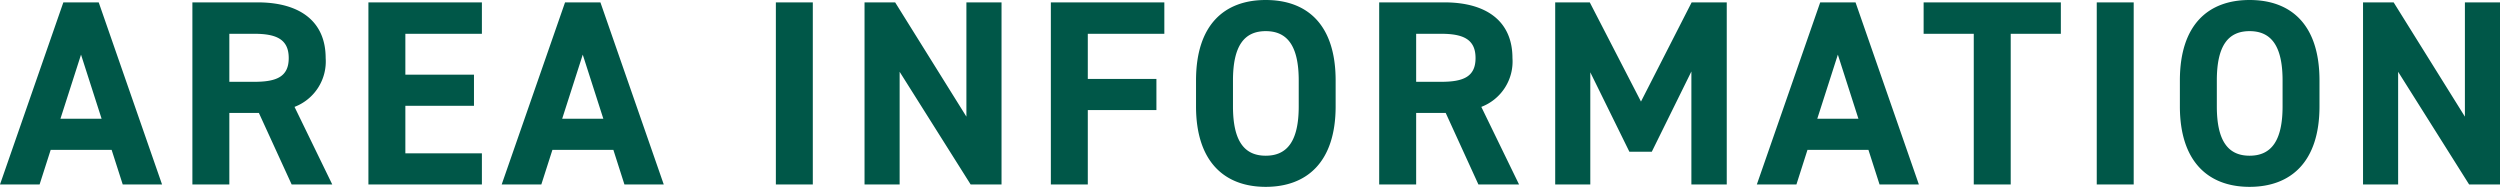 <svg xmlns="http://www.w3.org/2000/svg" width="274.717" height="20.532" viewBox="0 0 274.717 20.532">
  <defs>
    <style>
      .cls-1 {
        fill: #005748;
      }
    </style>
  </defs>
  <path id="パス_148" data-name="パス 148" class="cls-1" d="M-134.067,0l1.218-3.8h6.7l1.218,3.8h4.321l-6.96-20.01h-3.886L-138.417,0Zm4.553-14.268,2.262,7.047h-4.524ZM-101.906,0l-4.147-8.526a5.338,5.338,0,0,0,3.422-5.365c0-4.06-2.871-6.119-7.482-6.119h-7.163V0h4.06V-7.859h3.248l3.6,7.859Zm-11.31-11.281v-5.278h2.726c2.407,0,3.8.58,3.8,2.668s-1.392,2.61-3.8,2.61Zm15.283-8.729V0h12.47V-3.422h-8.41v-5.22h7.54v-3.422h-7.54v-4.495h8.41V-20.01Zm19,20.01,1.218-3.8h6.7L-69.8,0h4.321l-6.96-20.01h-3.886L-83.288,0Zm4.553-14.268,2.262,7.047h-4.524ZM-49.1-20.01h-4.06V0h4.06Zm16.878,0V-7.453l-7.83-12.557h-3.364V0h3.857V-12.383L-31.755,0h3.393V-20.01Zm9.28,0V0h4.06V-8.178h7.54V-11.6h-7.54v-4.959h8.41V-20.01ZM8.352-8.584v-2.842c0-6.177-3.161-8.845-7.685-8.845-4.495,0-7.656,2.668-7.656,8.845v2.842C-6.989-2.465-3.828.261.667.261,5.191.261,8.352-2.465,8.352-8.584ZM-2.929-11.426c0-3.828,1.247-5.423,3.6-5.423s3.625,1.595,3.625,5.423v2.842c0,3.828-1.276,5.423-3.625,5.423s-3.6-1.6-3.6-5.423ZM28.507,0,24.36-8.526a5.338,5.338,0,0,0,3.422-5.365c0-4.06-2.871-6.119-7.482-6.119H13.137V0H17.2V-7.859h3.248L24.041,0ZM17.2-11.281v-5.278h2.726c2.407,0,3.8.58,3.8,2.668s-1.392,2.61-3.8,2.61ZM36.279-20.01h-3.8V0h3.857V-12.325L40.629-3.6h2.465l4.35-8.816V0H51.33V-20.01H47.473l-5.568,10.9ZM58.986,0,60.2-3.8h6.7L68.121,0h4.321l-6.96-20.01H61.6L54.636,0Zm4.553-14.268L65.8-7.221H61.277Zm9.425-5.742v3.451h5.51V0h4.06V-16.559h5.51V-20.01Zm23.084,0h-4.06V0h4.06ZM116.464-8.584v-2.842c0-6.177-3.161-8.845-7.685-8.845-4.495,0-7.656,2.668-7.656,8.845v2.842c0,6.119,3.161,8.845,7.656,8.845C113.3.261,116.464-2.465,116.464-8.584Zm-11.281-2.842c0-3.828,1.247-5.423,3.6-5.423s3.625,1.595,3.625,5.423v2.842c0,3.828-1.276,5.423-3.625,5.423s-3.6-1.6-3.6-5.423Zm27.26-8.584V-7.453l-7.83-12.557h-3.364V0h3.857V-12.383L132.907,0H136.3V-20.01Z" transform="translate(138.417 20.271)"/>
</svg>
